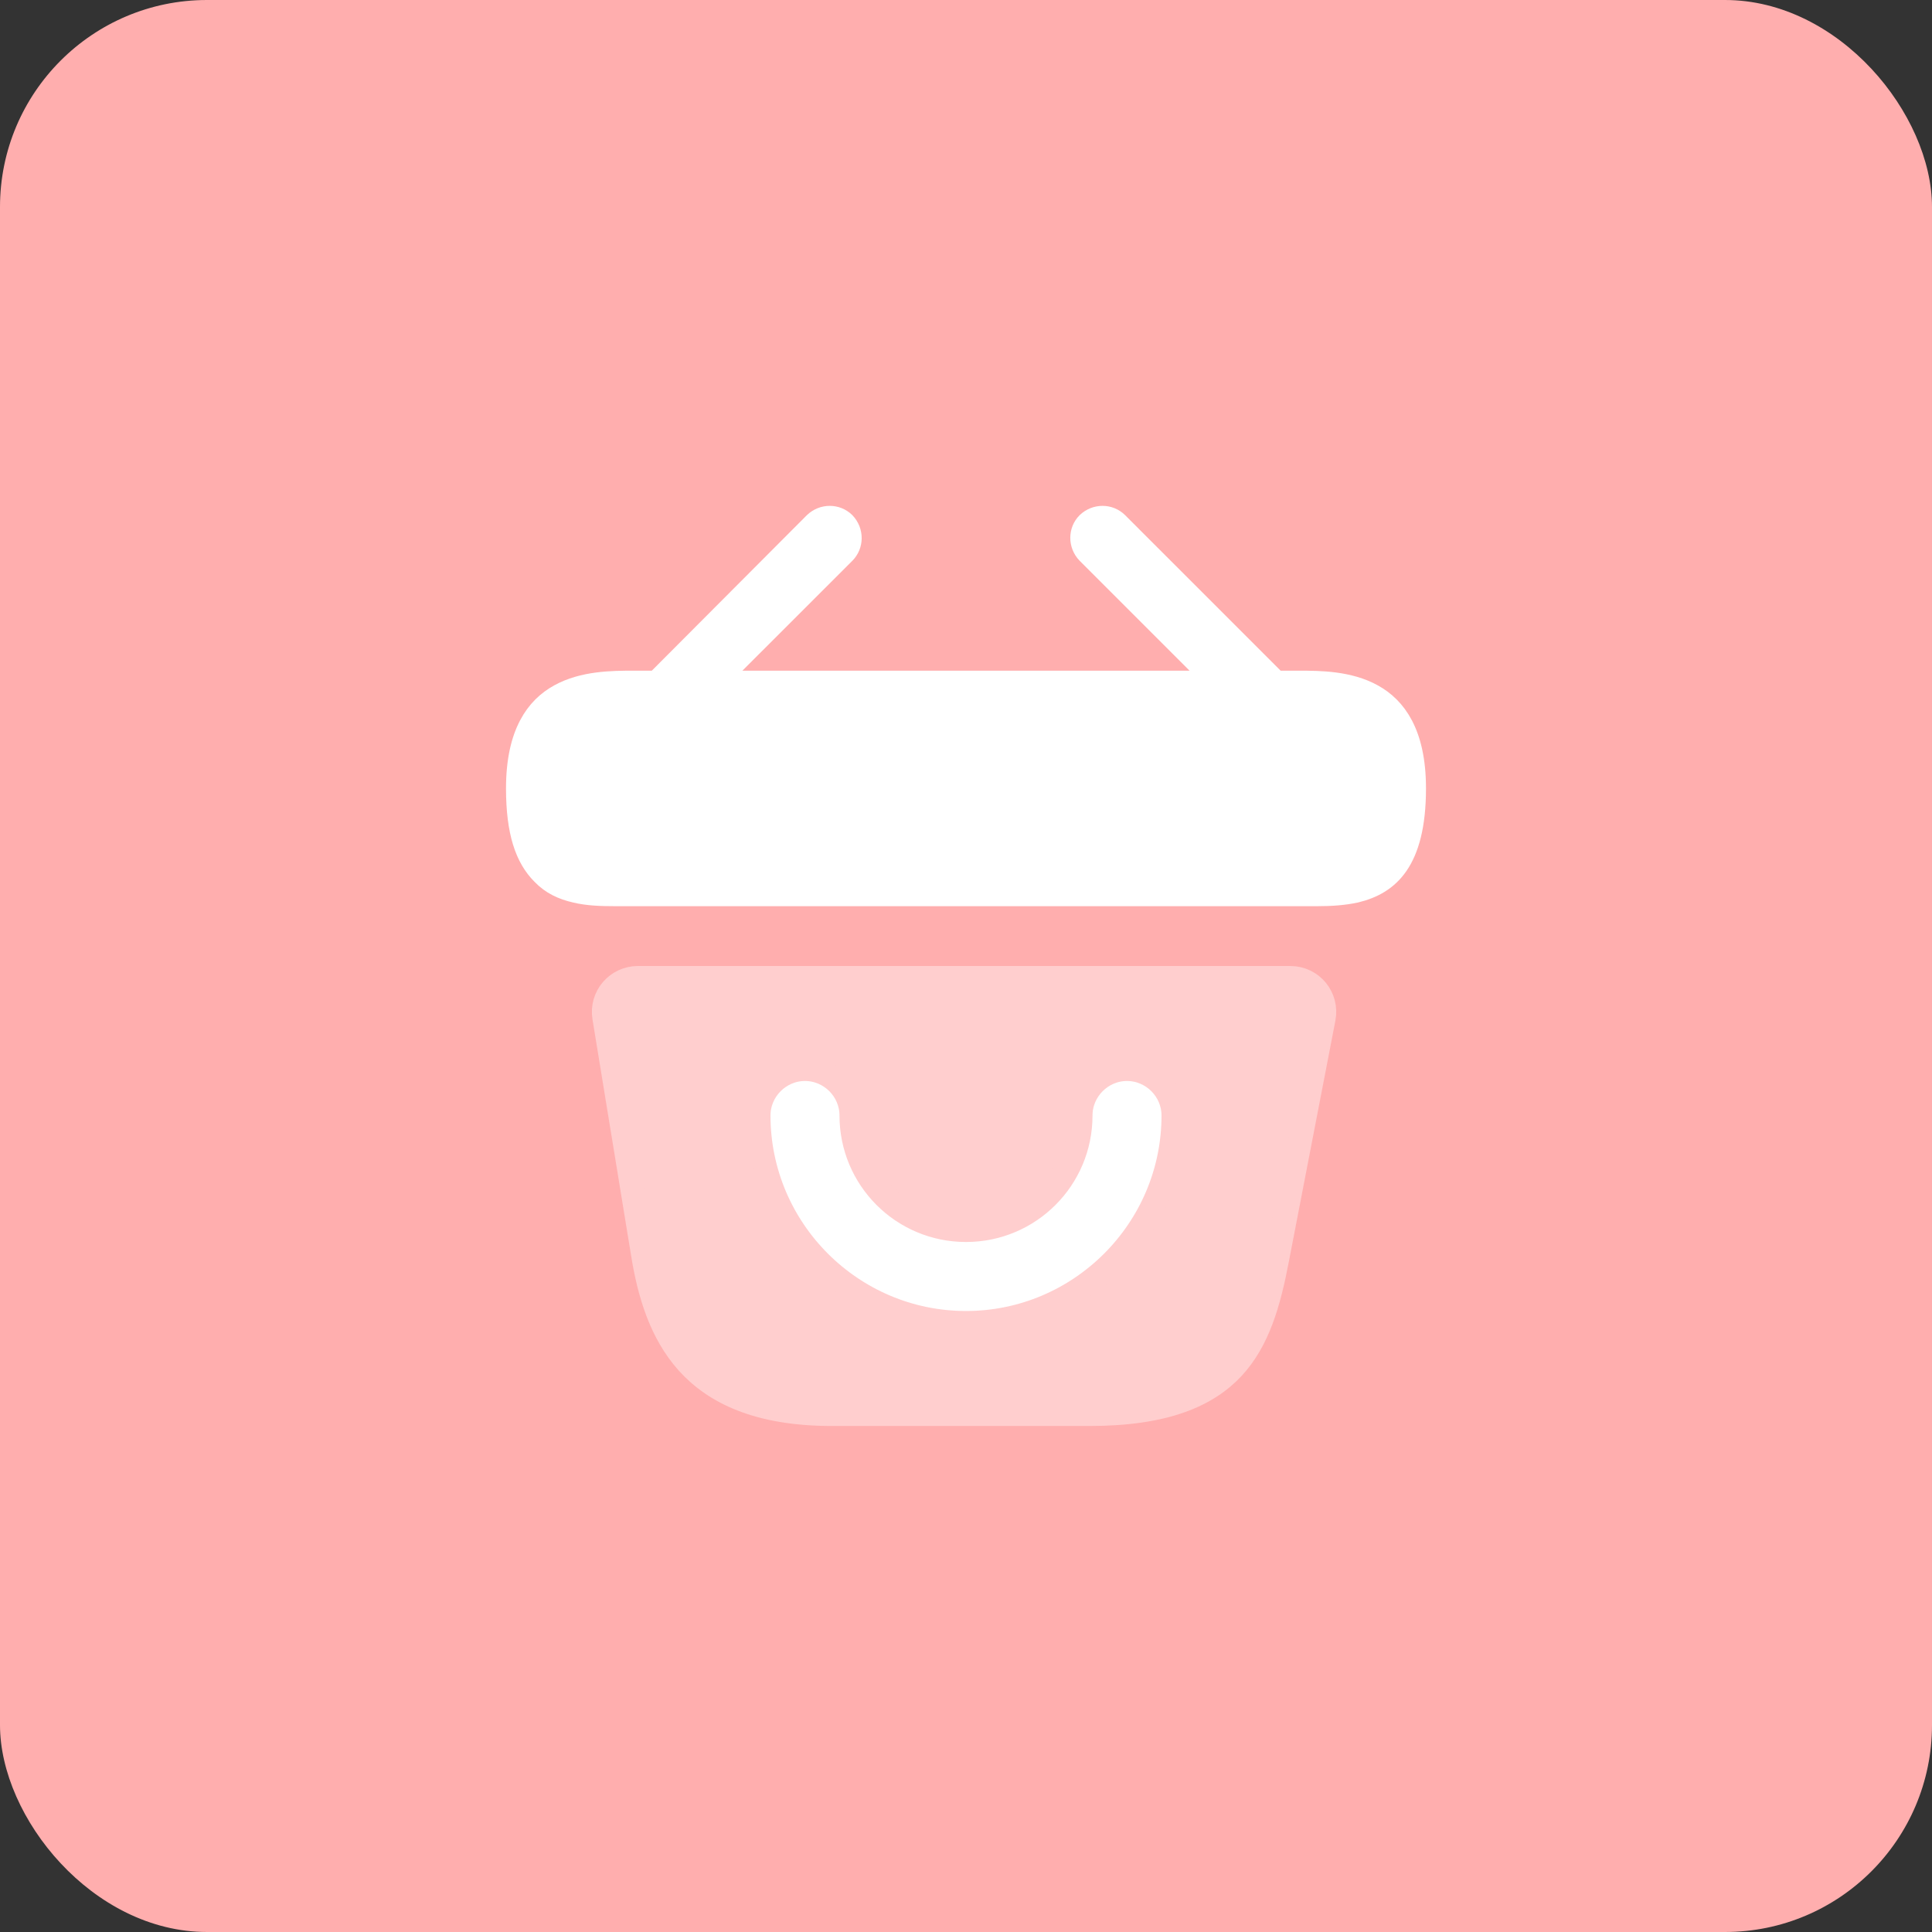 <svg width="56" height="56" viewBox="0 0 56 56" fill="none" xmlns="http://www.w3.org/2000/svg">
<rect x="0" y="0" width="56" height="56" fill="#333333" stroke="none"/>
<rect width="56" height="56" rx="6" fill="#FFAEAE"/>
<rect x="20" y="30" width="14" height="9" fill="white"/>
<path d="M36.872 19.687L36.975 19.79H37.12H37.653C38.258 19.79 39.088 19.796 39.769 20.173C40.1 20.356 40.397 20.628 40.615 21.043C40.835 21.461 40.983 22.041 40.983 22.853C40.983 23.934 40.777 24.614 40.478 25.048C40.187 25.471 39.78 25.699 39.283 25.818C38.943 25.891 38.584 25.916 38.187 25.916H17.813C17.416 25.916 17.039 25.902 16.695 25.82L16.695 25.82L16.69 25.818C16.324 25.736 16.006 25.588 15.746 25.317L15.746 25.317L15.741 25.312C15.276 24.848 15.017 24.107 15.017 22.853C15.017 22.041 15.165 21.461 15.385 21.043C15.603 20.628 15.9 20.356 16.232 20.173C16.915 19.796 17.748 19.79 18.36 19.79H18.893H19.038L19.141 19.687L23.632 15.183C23.871 14.954 24.236 14.96 24.457 15.178C24.686 15.419 24.679 15.785 24.459 16.006L21.272 19.192L20.675 19.79H21.52H34.48H35.325L34.727 19.192L31.543 16.008C31.314 15.769 31.32 15.403 31.538 15.183C31.779 14.953 32.145 14.96 32.366 15.181L36.872 19.687Z" fill="white" stroke="white" stroke-width="0.7"/>
<path d="M17.519 29.49L17.519 29.49C17.421 28.892 17.881 28.35 18.493 28.35H37.4C38.019 28.35 38.481 28.909 38.363 29.52L38.363 29.52L37.016 36.494L37.016 36.495C36.776 37.752 36.469 38.854 35.723 39.653C34.99 40.436 33.776 40.983 31.587 40.983H24.107C21.961 40.983 20.706 40.349 19.935 39.493C19.152 38.622 18.822 37.471 18.639 36.344L18.639 36.343L17.519 29.49ZM21.983 32.333C21.983 35.647 24.687 38.35 28 38.35C31.313 38.35 34.017 35.647 34.017 32.333C34.017 31.593 33.407 30.983 32.666 30.983C31.927 30.983 31.317 31.593 31.317 32.333C31.317 34.167 29.833 35.65 28 35.65C26.166 35.65 24.683 34.167 24.683 32.333C24.683 31.593 24.073 30.983 23.333 30.983C22.593 30.983 21.983 31.593 21.983 32.333Z" fill="#FFCECE" stroke="#FFCECE" stroke-width="0.7"/>
</svg>
